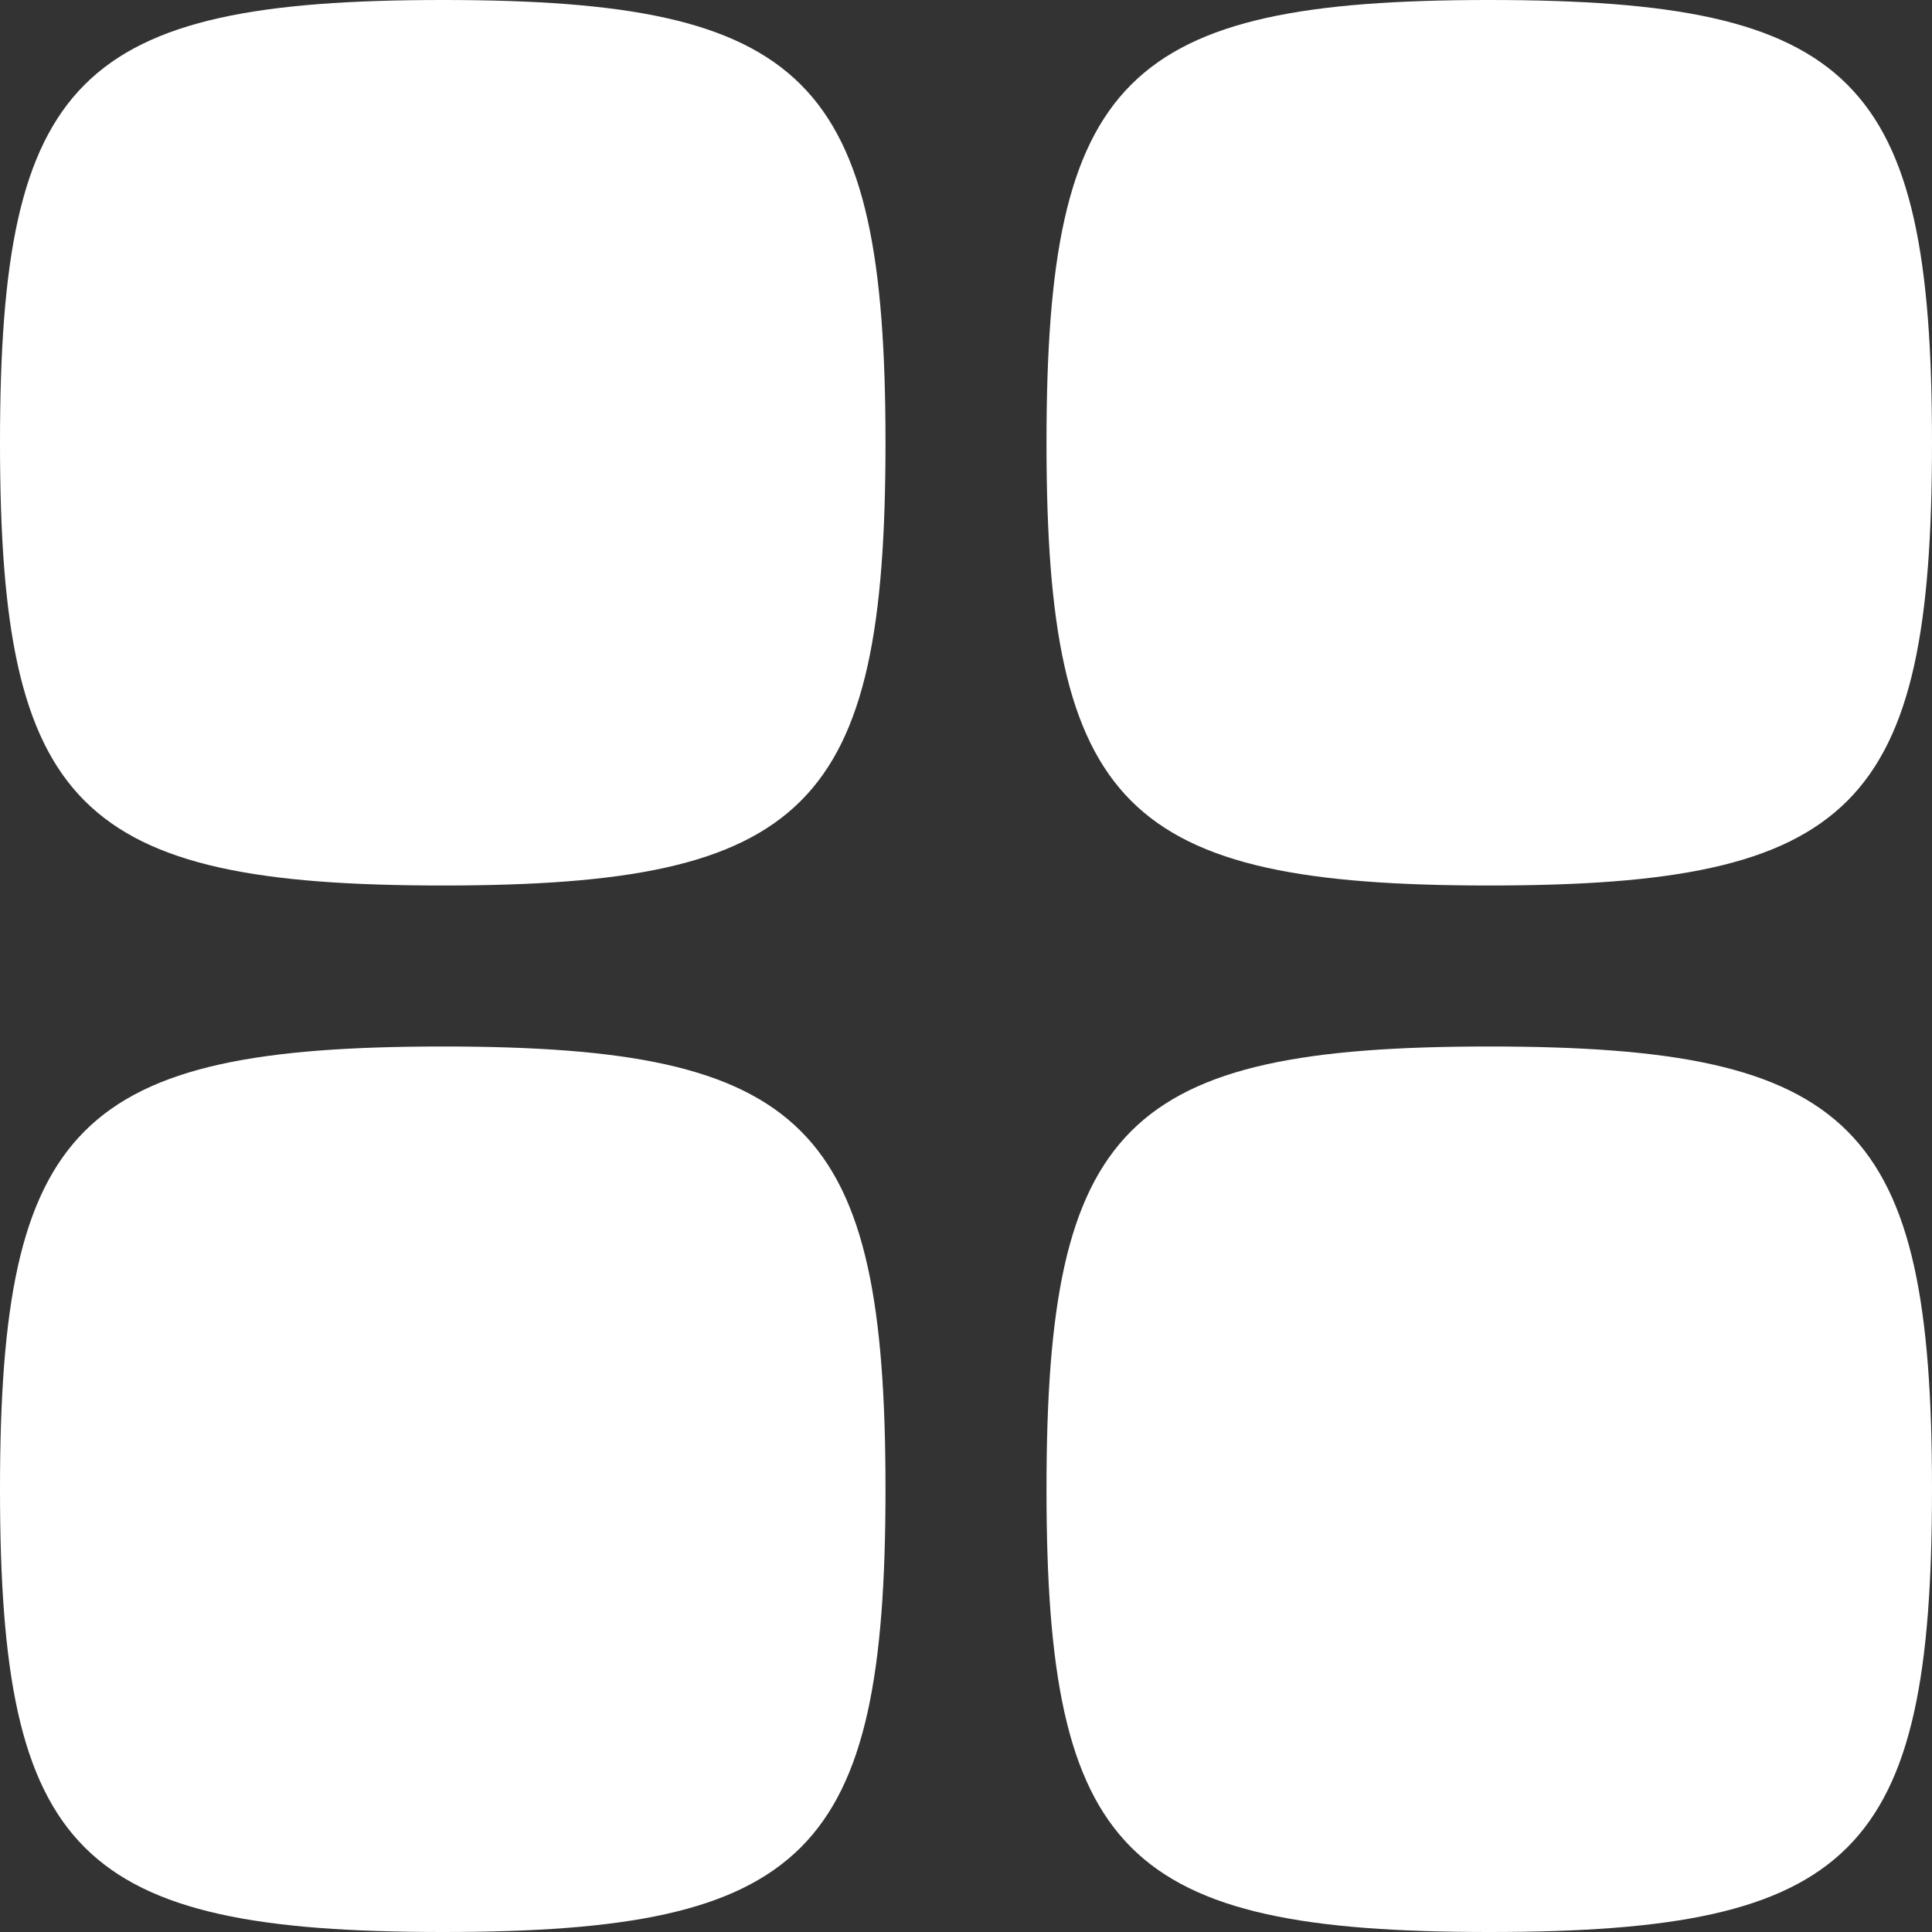 <?xml version="1.0" encoding="UTF-8"?> <svg xmlns="http://www.w3.org/2000/svg" width="24" height="24" viewBox="0 0 24 24" fill="none"><rect x="0" y="0" width="24" height="24" fill="#333333" stroke="none"/><path d="M0 5.5C0 10.029 0.971 11 5.5 11C10.029 11 11 10.029 11 5.5C11 0.971 10.029 0 5.5 0C0.971 0 0 0.971 0 5.5Z" fill="white"></path><path d="M0 18.5C0 23.029 0.971 24 5.5 24C10.029 24 11 23.029 11 18.5C11 13.971 10.029 13 5.5 13C0.971 13 0 13.971 0 18.5Z" fill="white"></path><path d="M13 5.5C13 10.029 13.971 11 18.5 11C23.029 11 24 10.029 24 5.5C24 0.971 23.029 0 18.5 0C13.971 0 13 0.971 13 5.5Z" fill="white"></path><path d="M13 18.5C13 23.029 13.971 24 18.5 24C23.029 24 24 23.029 24 18.5C24 13.971 23.029 13 18.5 13C13.971 13 13 13.971 13 18.5Z" fill="white"></path></svg> 